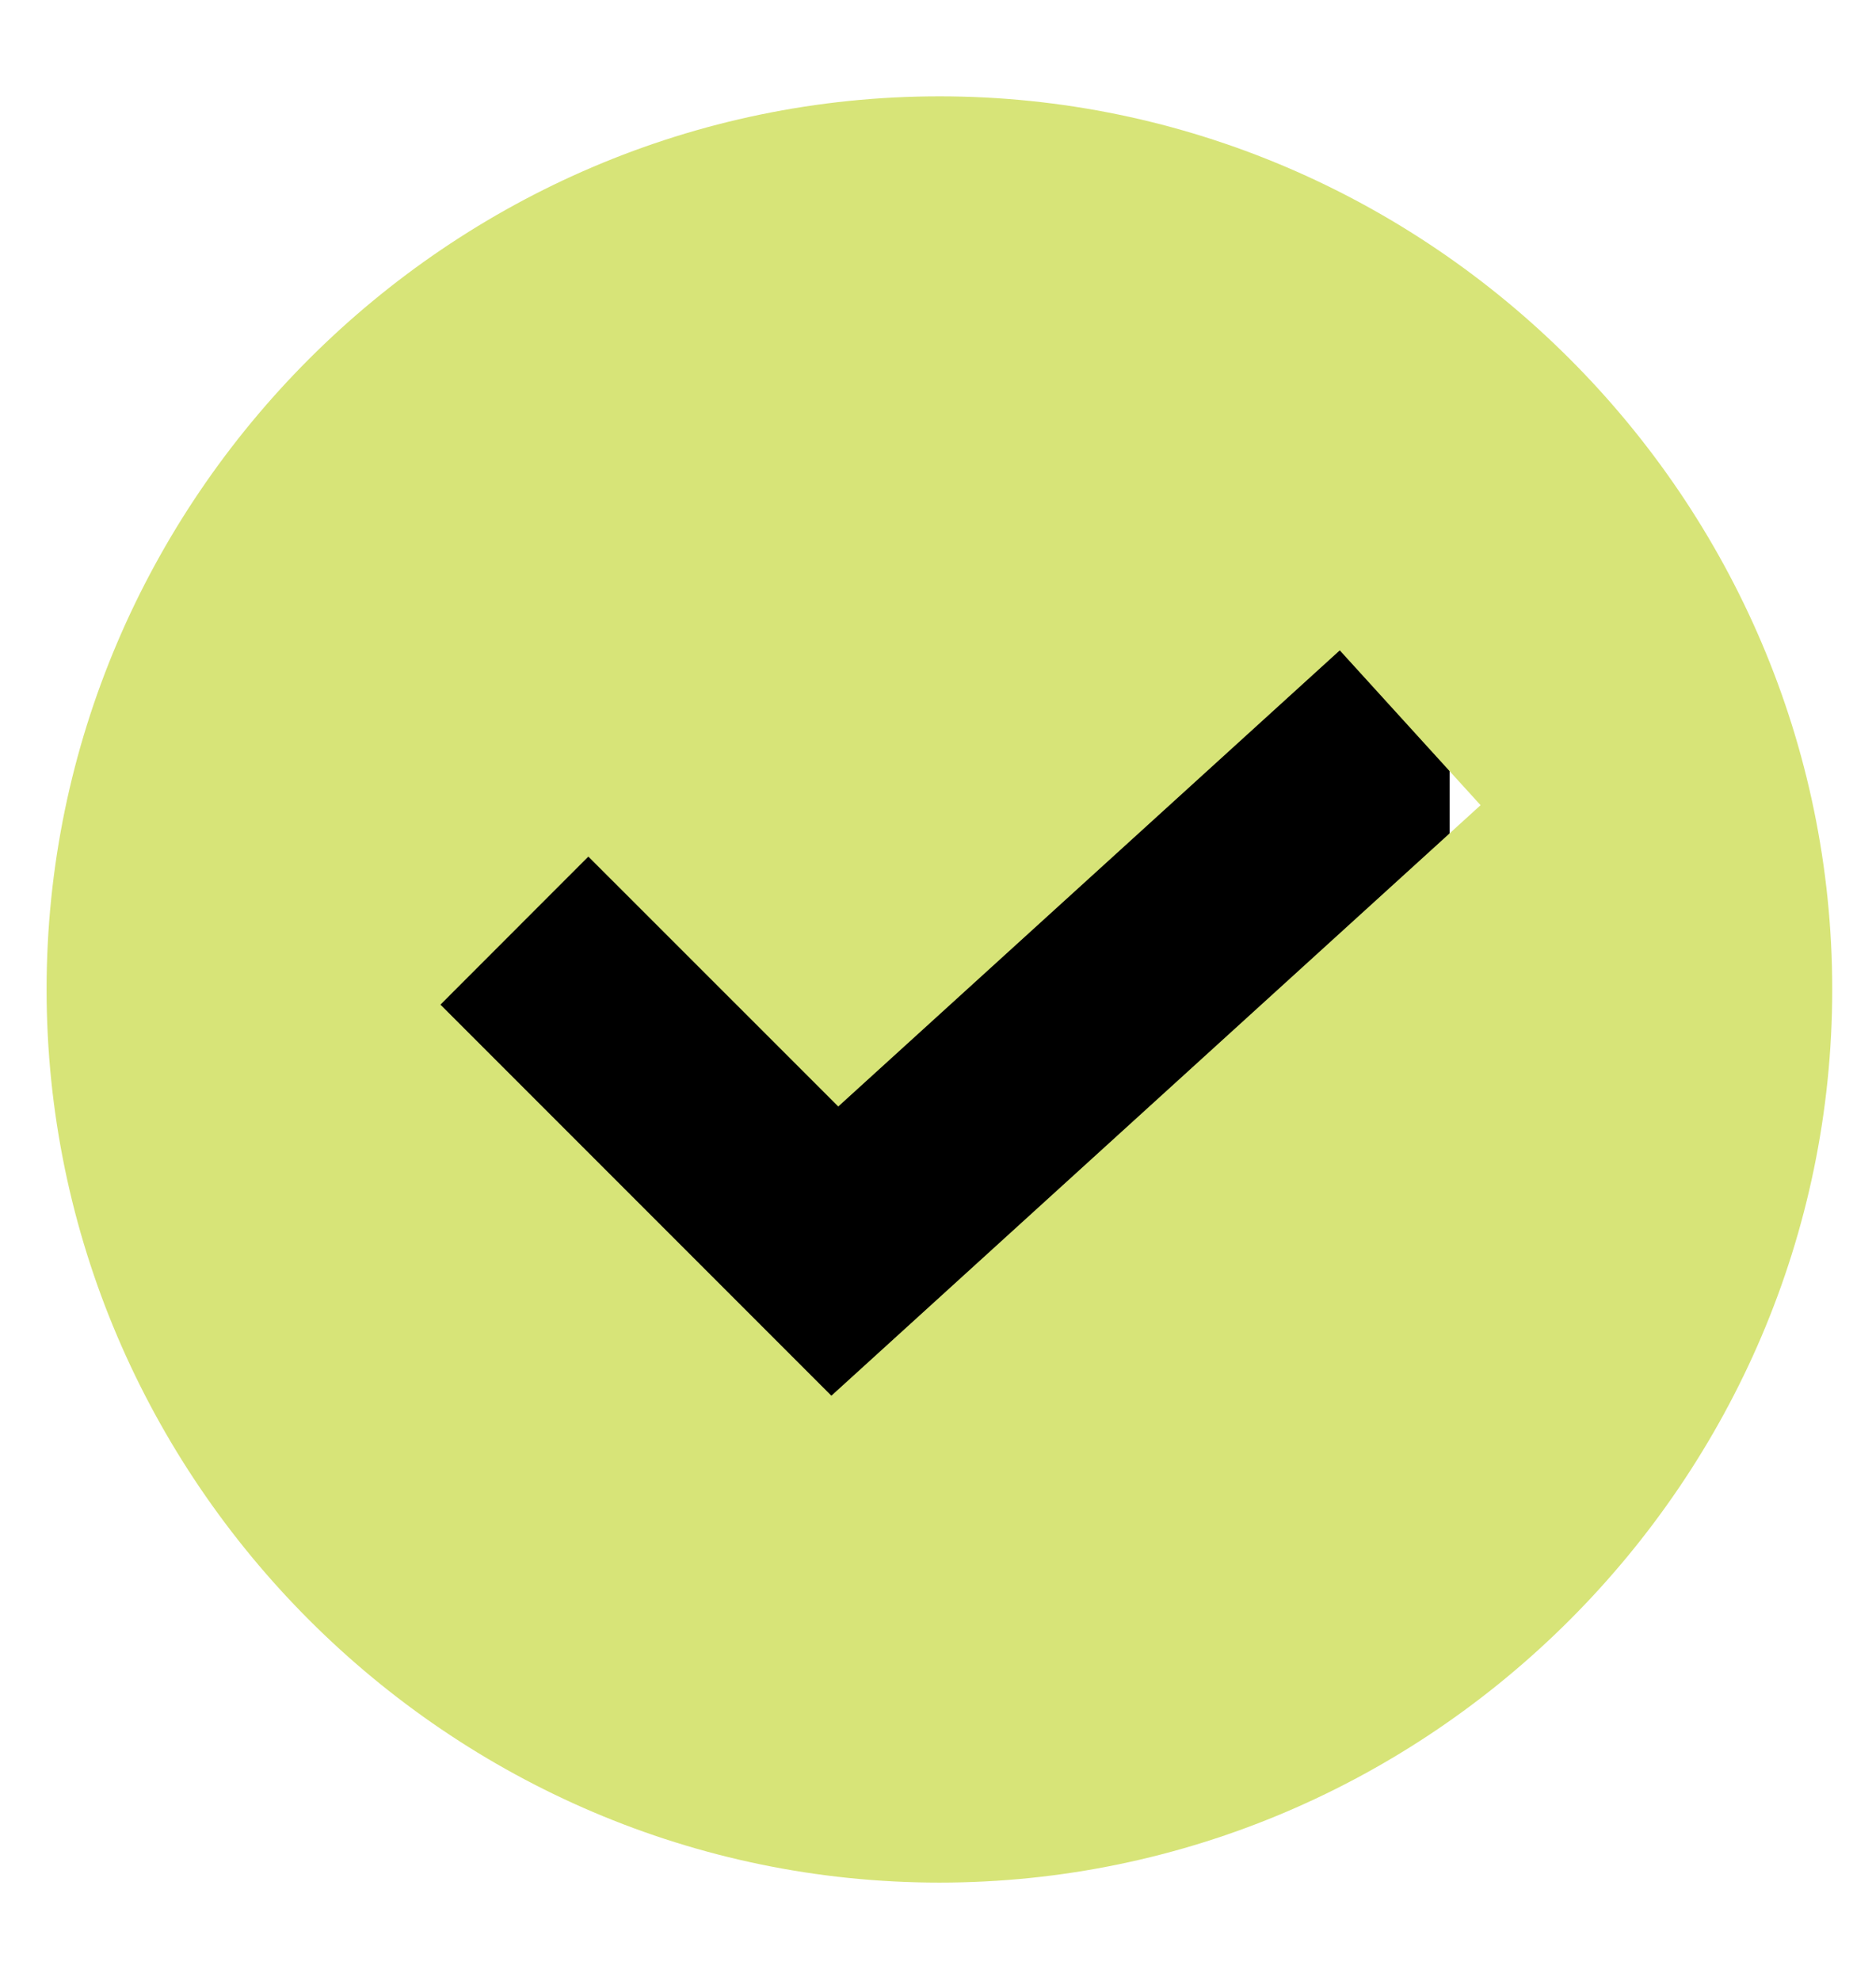 <svg width="18" height="19" viewBox="0 0 18 19" fill="none" xmlns="http://www.w3.org/2000/svg">
<g clip-path="url(#clip0_282_5319)">
<rect x="2.895" y="4.595" width="11.014" height="9.79" fill="black"></rect>
<path d="M9.014 0.924C4.308 0.924 0.447 4.785 0.447 9.49C0.447 14.195 4.308 18.057 9.014 18.057C13.719 18.057 17.58 14.195 17.58 9.49C17.58 4.785 13.719 0.924 9.014 0.924ZM7.977 13.387L4.226 9.636L5.645 8.216L8.043 10.613L12.855 6.238L14.206 7.723L7.977 13.387Z" fill="#D7E478"></path>
</g>
<defs>
<clipPath id="clip0_282_5319">
<rect width="17.133" height="17.133" fill="white" transform="translate(0.447 0.924)"></rect>
</clipPath>
</defs>
</svg>
